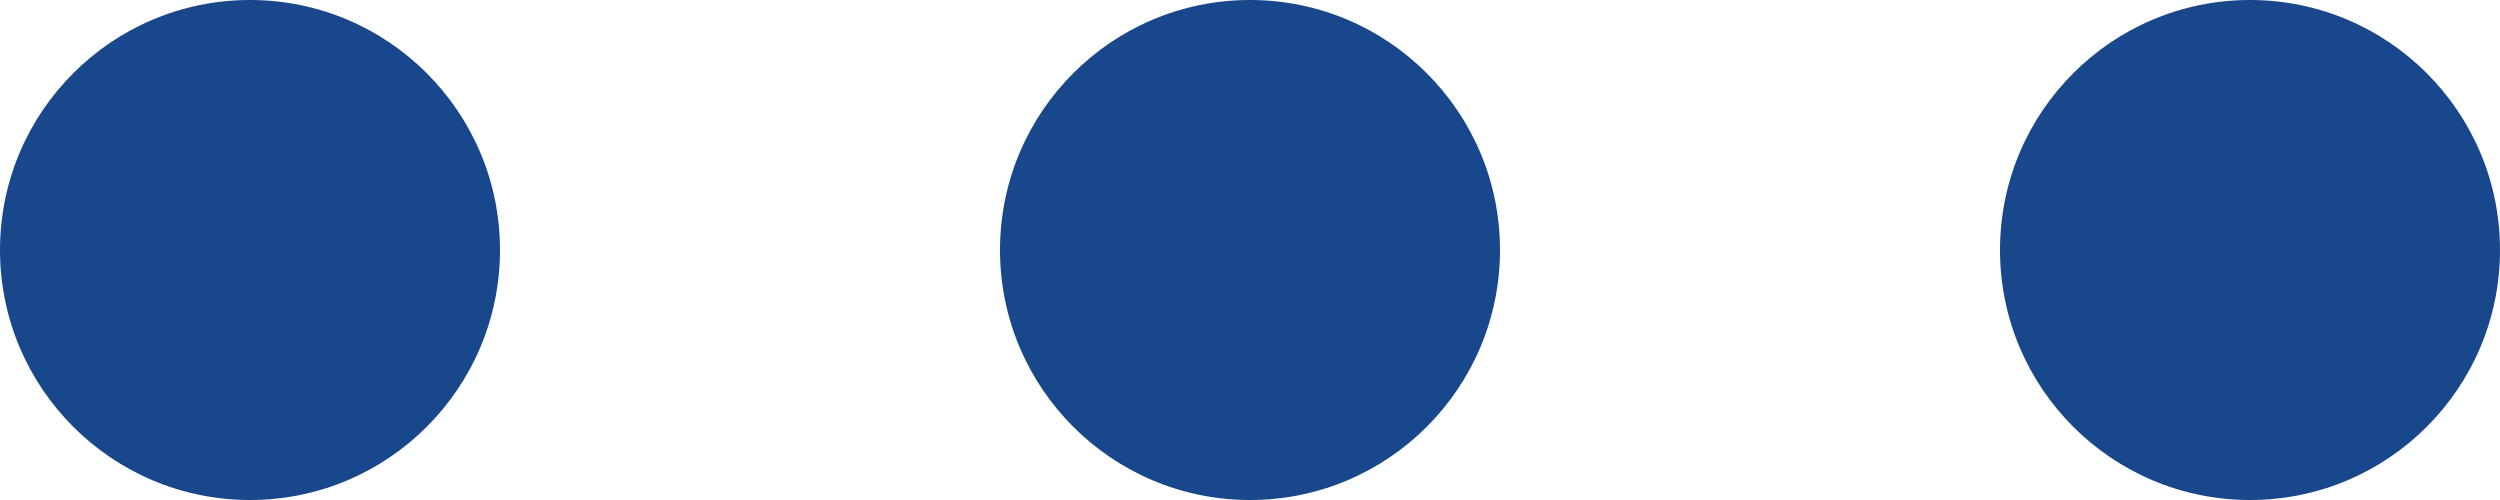 <svg id="ic_all" xmlns="http://www.w3.org/2000/svg" width="20" height="4" viewBox="0 0 20 4">
  <circle id="Ellipse_341" cx="2" cy="2" r="2" fill="#18478b"/>
  <circle id="Ellipse_342" cx="2" cy="2" r="2" transform="translate(8)" fill="#18478b"/>
  <circle id="Ellipse_343" cx="2" cy="2" r="2" transform="translate(16)" fill="#18478b"/>
</svg>
